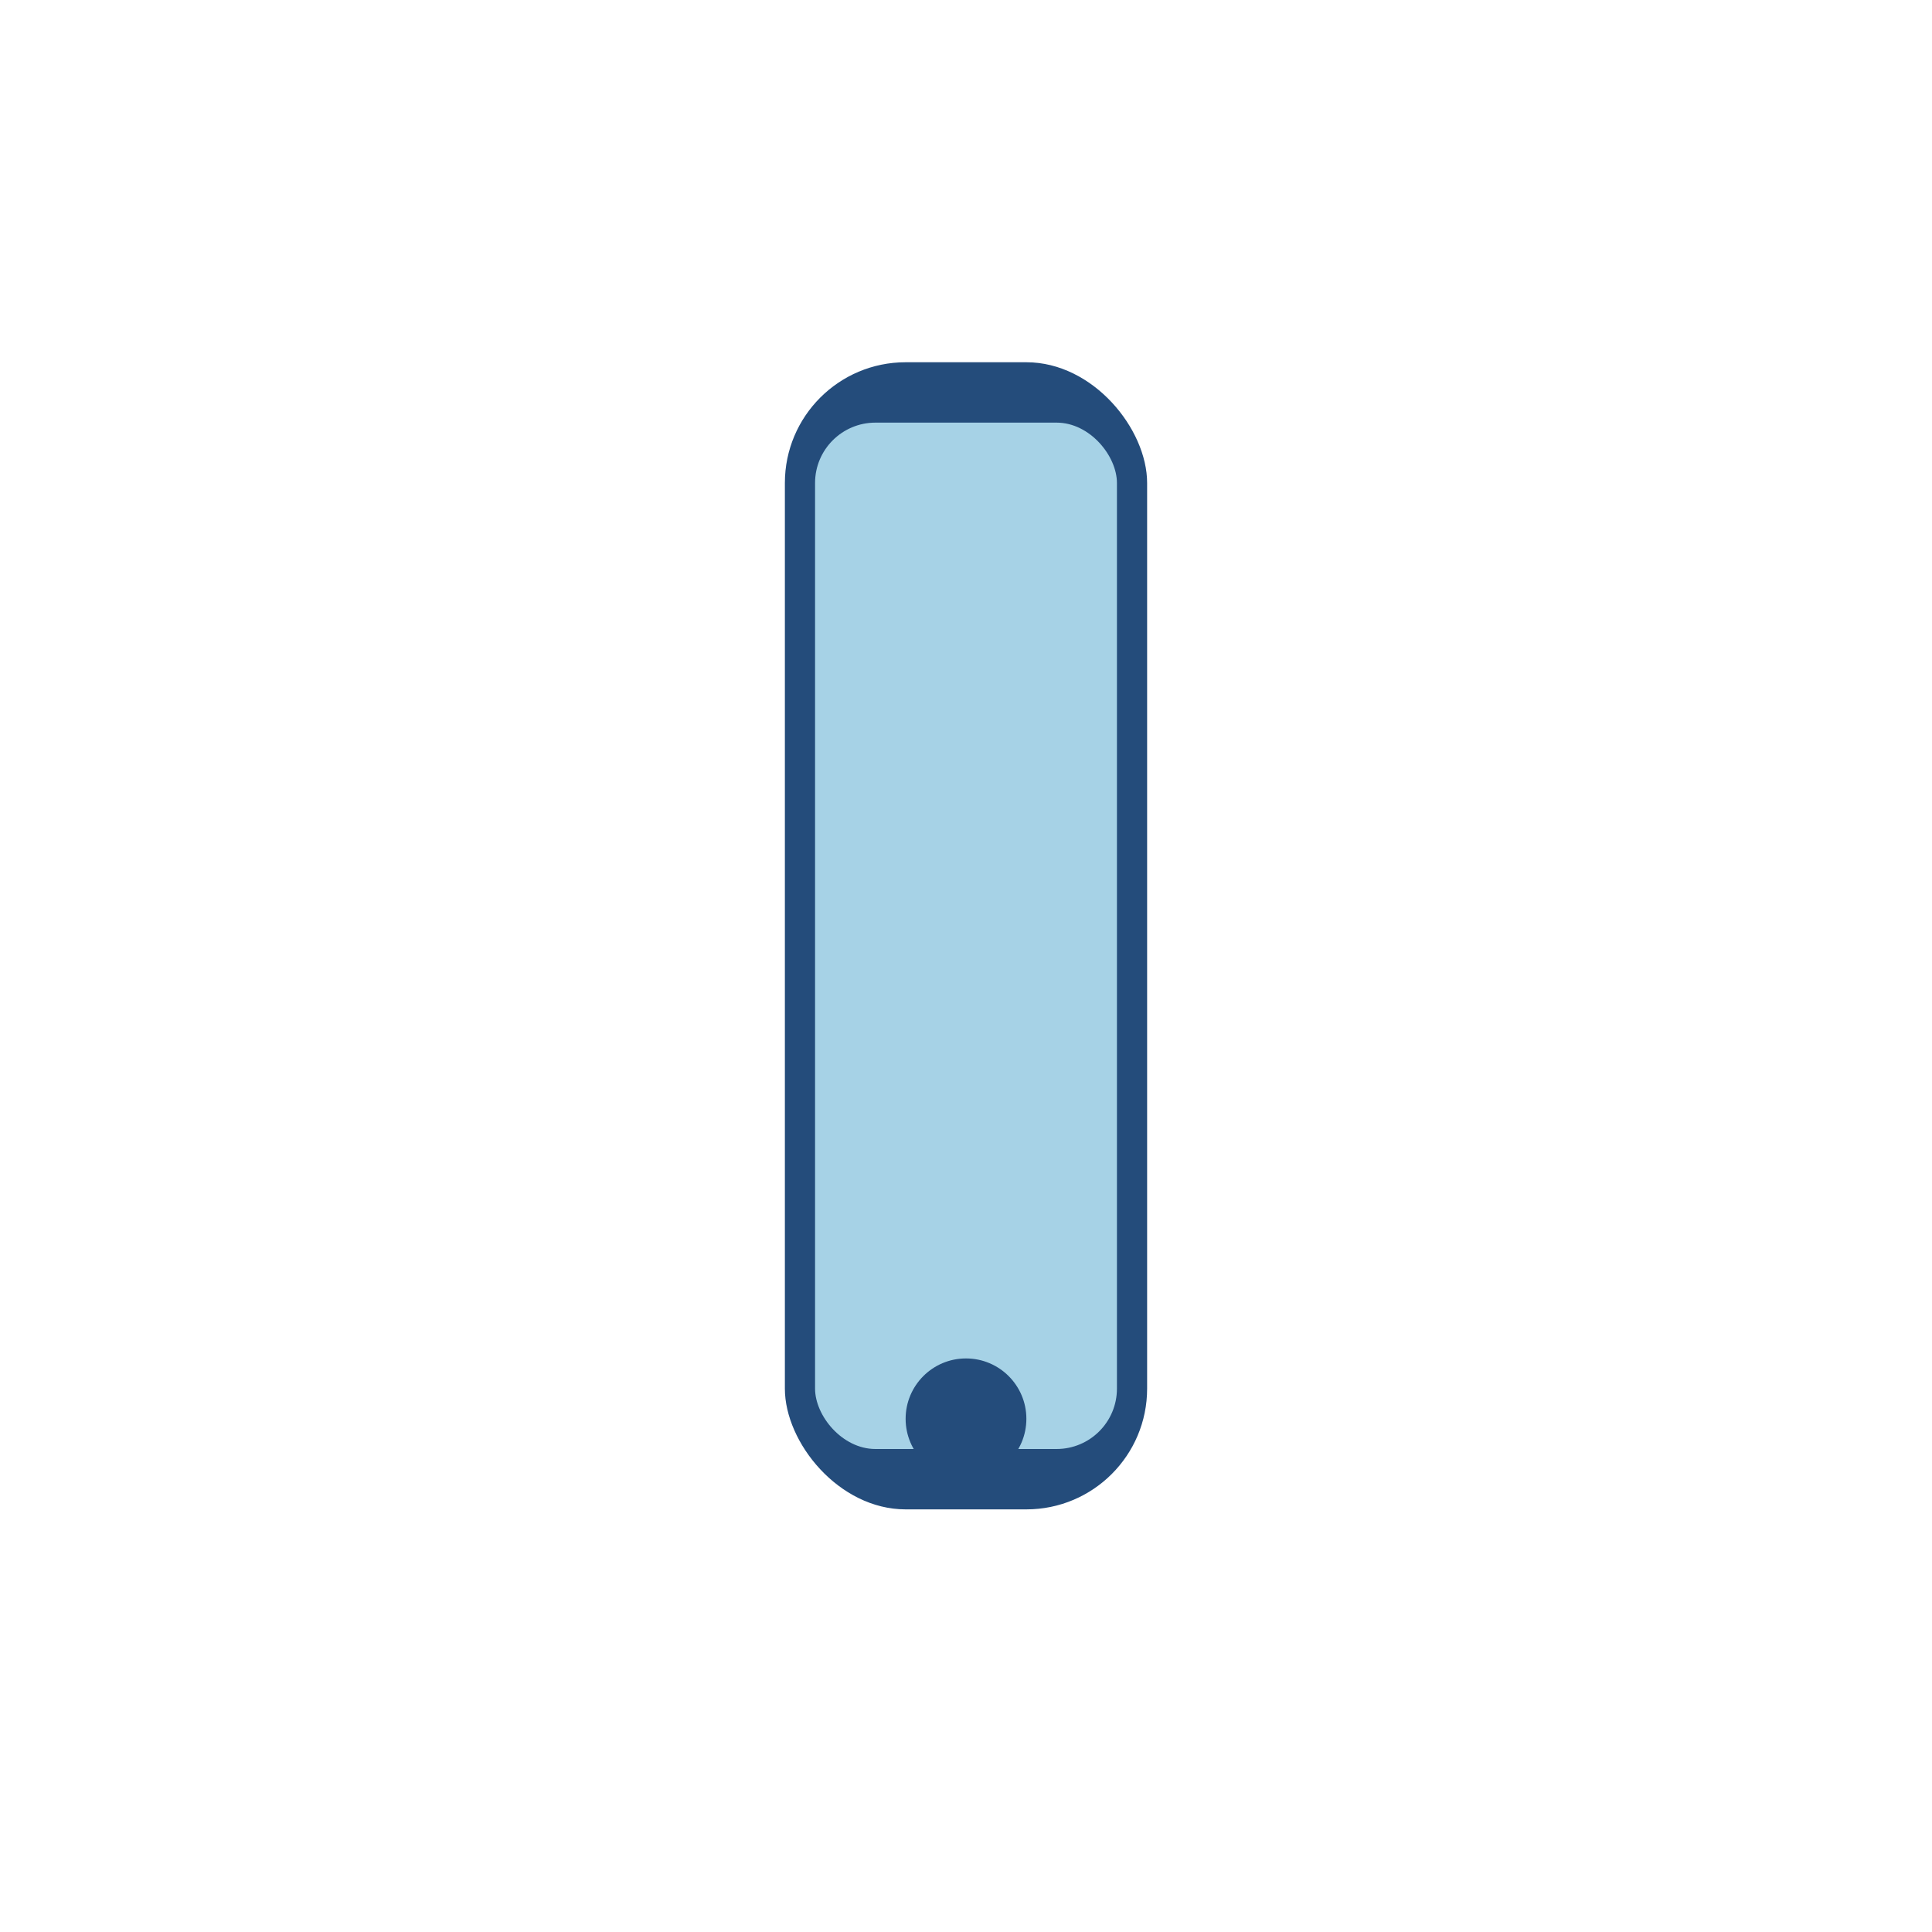 <?xml version="1.0" encoding="UTF-8"?>
<svg xmlns="http://www.w3.org/2000/svg" width="32" height="32" viewBox="0 0 32 32"><rect x="13" y="6" width="6" height="19" rx="2" fill="#244C7B"/><rect x="13.5" y="7" width="5" height="17" rx="1" fill="#A6D2E6"/><circle cx="16" cy="23.5" r="1" fill="#244C7B"/></svg>